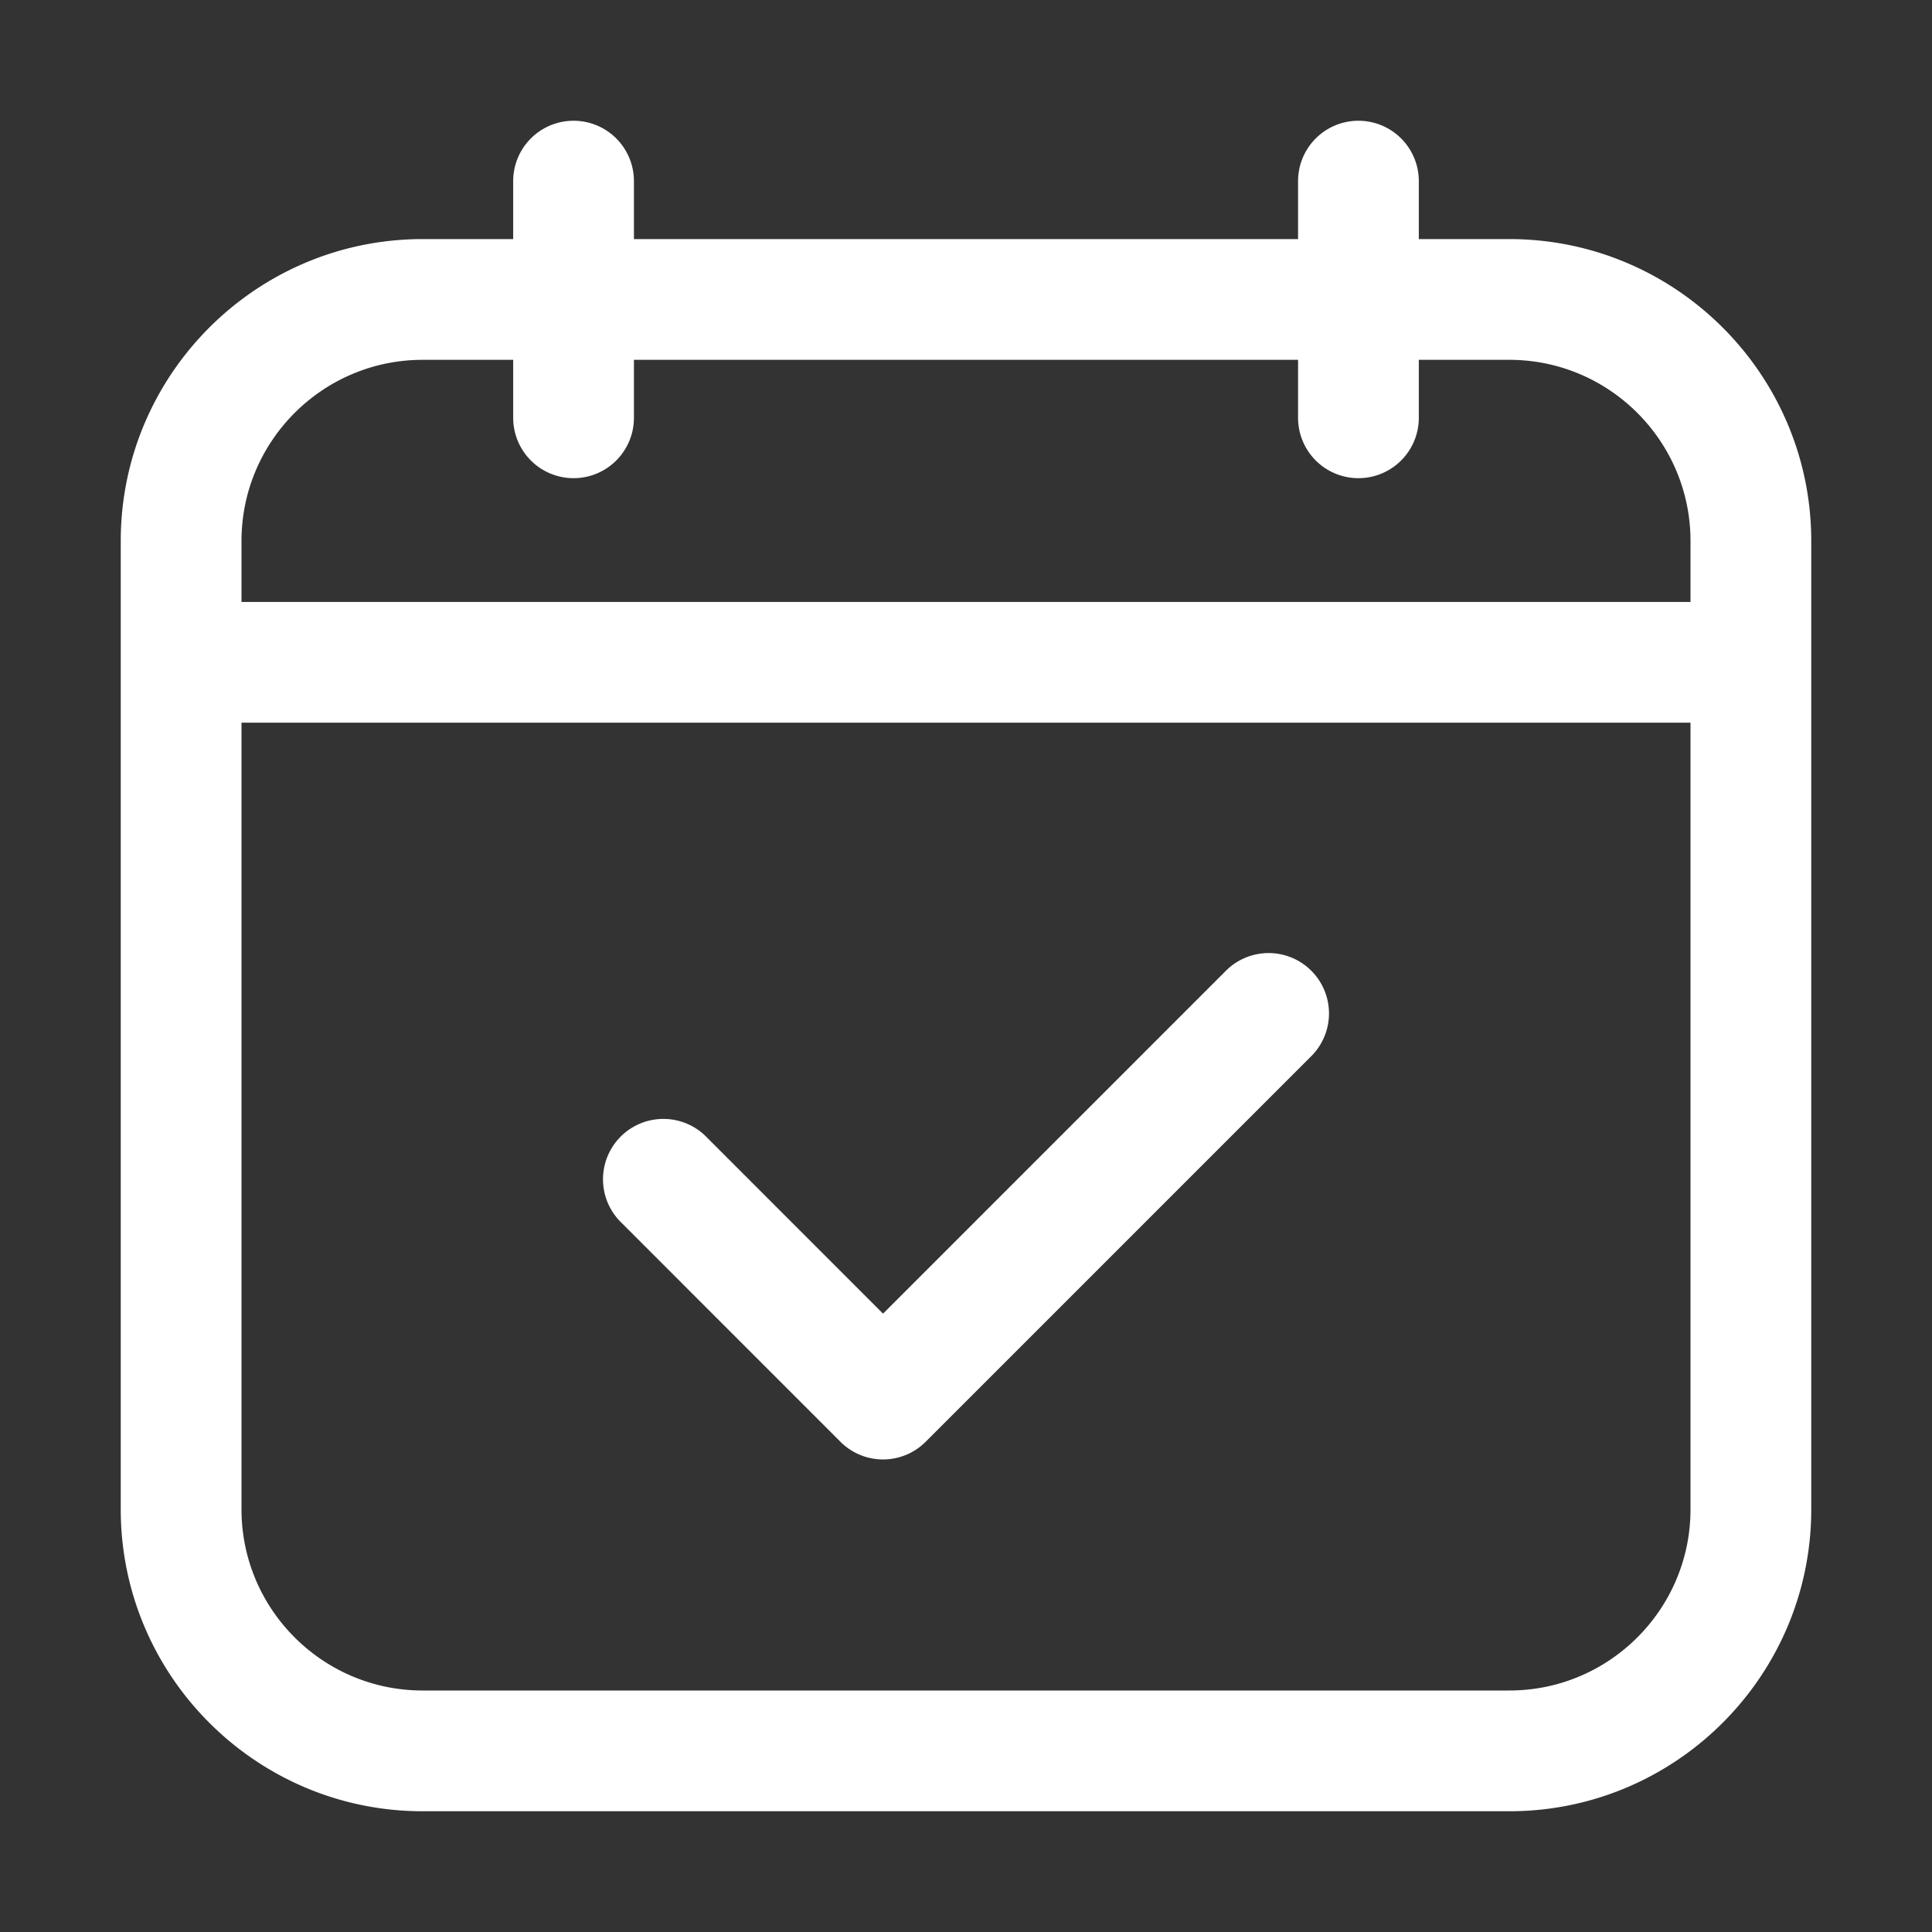 <svg xml:space="preserve" style="enable-background:new 0 0 512 512" viewBox="0 0 32 32" y="0" x="0" height="512" width="512" xmlns:xlink="http://www.w3.org/1999/xlink" version="1.1" xmlns="http://www.w3.org/2000/svg"><rect x="0" y="0" width="32" height="32" fill="#333333" stroke="none"/><g><path data-original="#000000" opacity="1" fill="#ffffff" d="m20.293 16.091-5.667 5.667-2.919-2.92a1 1 0 1 0-1.414 1.414l3.626 3.627a.997.997 0 0 0 1.414 0l6.374-6.374a1 1 0 1 0-1.414-1.414z"></path><path data-original="#000000" opacity="1" fill="#ffffff" d="M25 3.96h-1.5V3a1 1 0 0 0-2 0v.96h-11V3a1 1 0 0 0-2 0v.96H7c-2.757 0-5 2.243-5 5V25c0 2.757 2.243 5 5 5h18c2.757 0 5-2.243 5-5V8.96c0-2.757-2.243-5-5-5zm-21 5c0-1.654 1.346-3 3-3h1.5v.96a1 1 0 0 0 2 0v-.96h11v.96a1 1 0 0 0 2 0v-.96H25c1.654 0 3 1.346 3 3v1.01H4zM25 28H7c-1.654 0-3-1.346-3-3V11.97h24V25c0 1.654-1.346 3-3 3z"></path></g></svg>